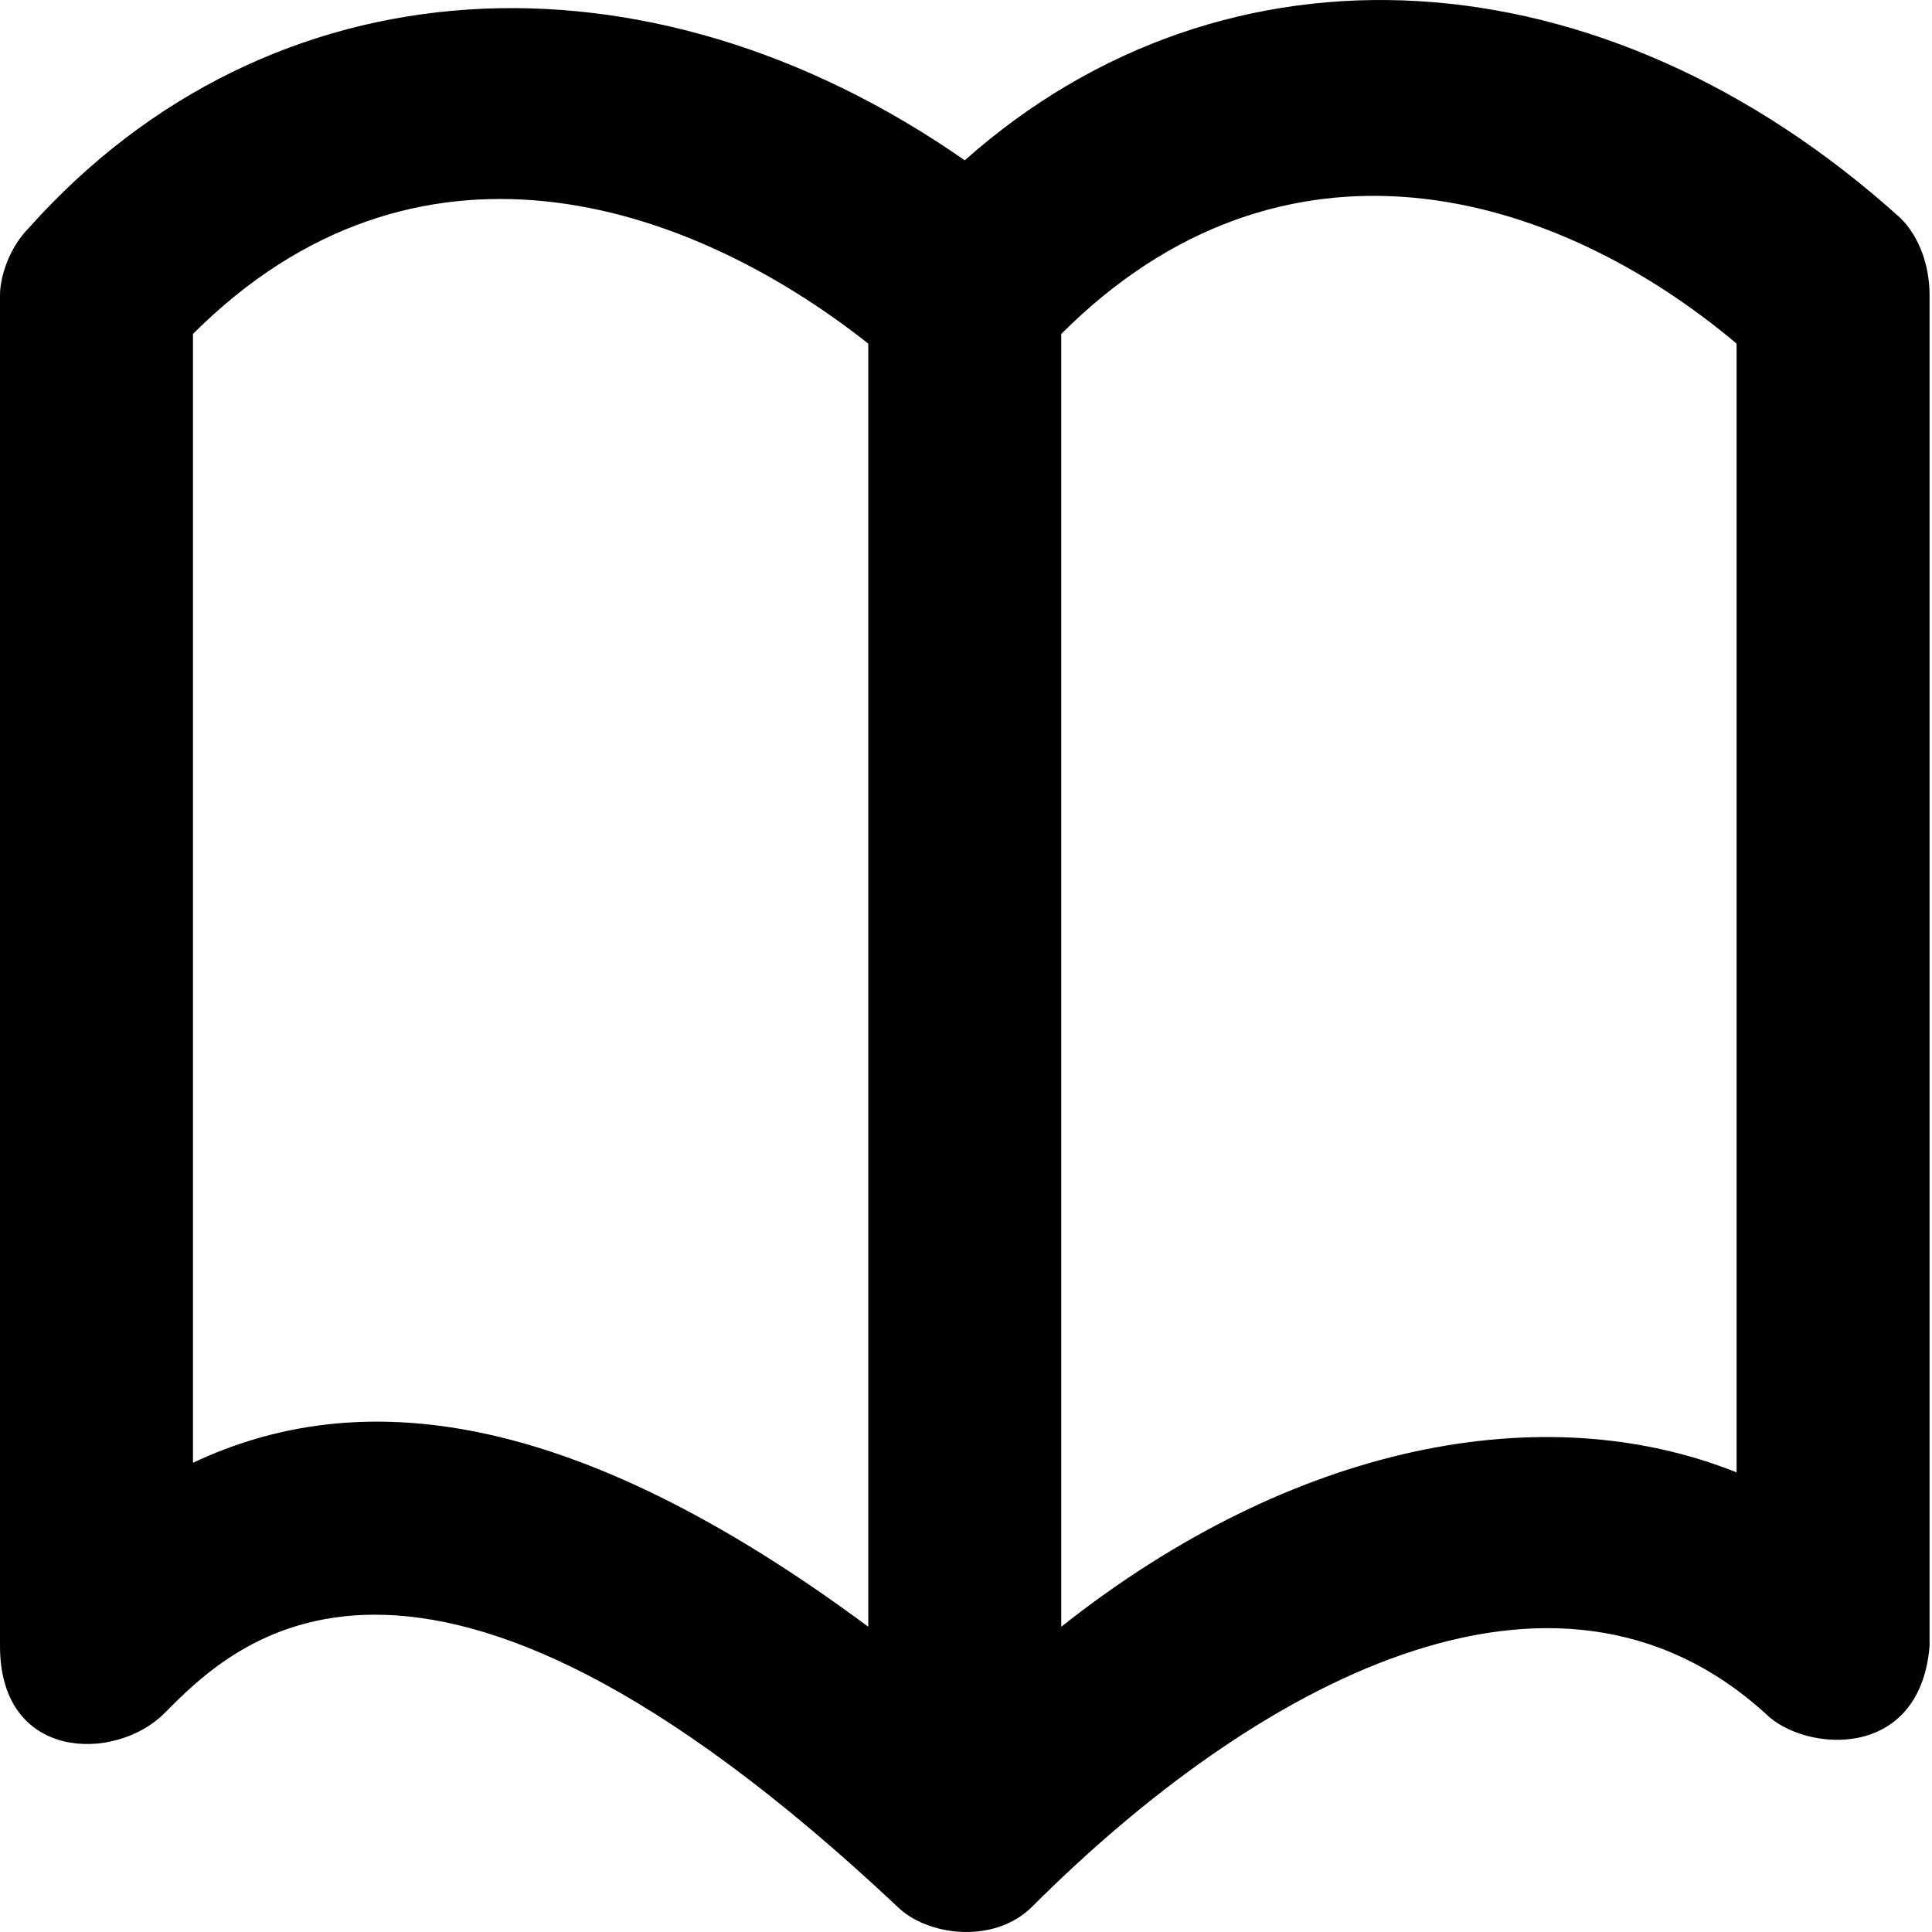 <svg width="50" height="50" viewBox="0 0 50 50" fill="none" xmlns="http://www.w3.org/2000/svg">
<path d="M49.188 5.647C41.447 -1.344 31.71 -1.844 24.968 4.149C16.729 -1.594 6.991 -1.095 0.749 5.896C0.25 6.396 0 7.145 0 7.644V42.6C0 45.596 2.996 45.596 4.245 44.348C5.992 42.6 10.736 37.606 23.221 49.341C23.97 50.09 25.717 50.34 26.716 49.341C32.459 43.599 40.199 39.354 45.692 44.348C46.691 45.346 49.687 45.596 49.937 42.6V7.644C49.937 6.895 49.687 6.146 49.188 5.647ZM22.471 42.1C14.731 36.358 9.238 35.858 4.994 37.856V8.643C10.736 2.9 17.727 5.147 22.471 8.893V42.1ZM44.943 38.105C39.949 36.108 33.458 37.356 27.465 42.1V8.643C33.208 2.9 40.199 4.898 44.943 8.893V38.105Z" fill="black"/>
</svg>
